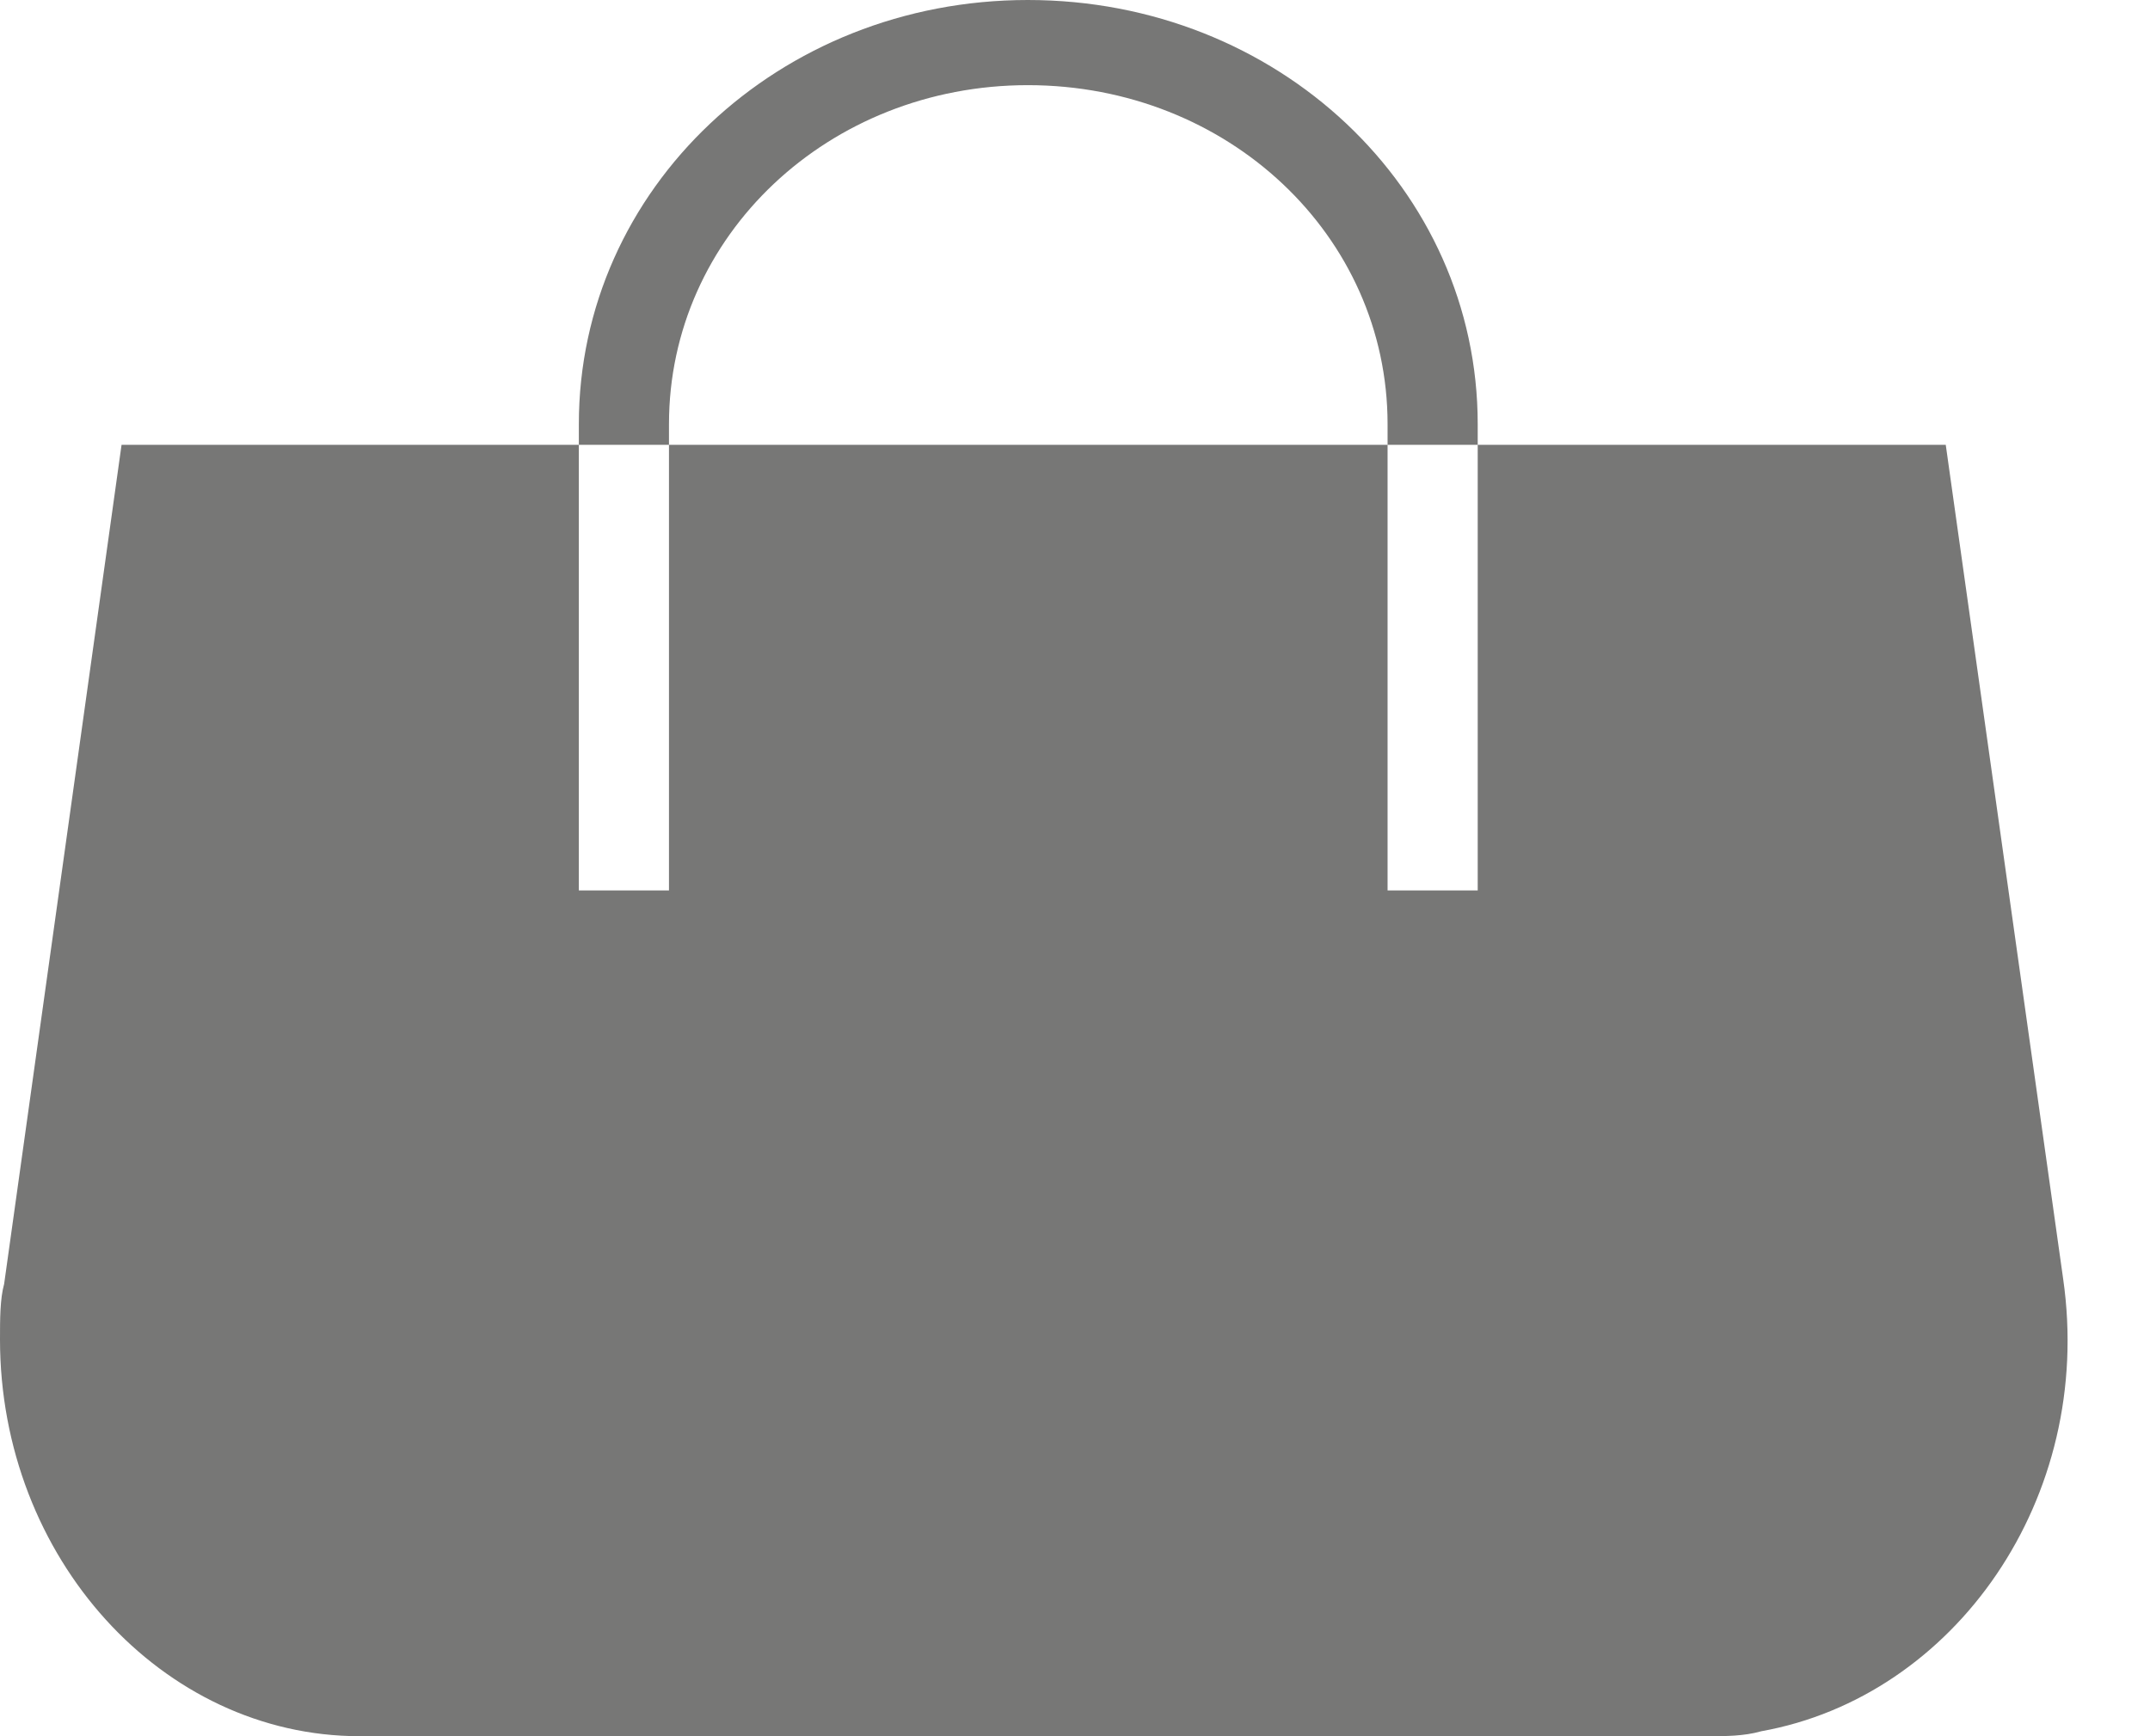 <svg id="SvgjsSvg1035" xmlns="http://www.w3.org/2000/svg" version="1.1" xmlns:xlink="http://www.w3.org/1999/xlink" xmlns:svgjs="http://svgjs.com/svgjs" width="26" height="21" viewBox="0 0 26 21"><title>Combined Shape</title><desc>Created with Avocode.</desc><defs id="SvgjsDefs1036"></defs><path id="SvgjsPath1037" d="M270.65 163H254.35C251.96 163 250 160.84 250 158.2C250 157.96 250 157.71 250.05 157.53L251.47 147.38H273.53L274.95 157.47C275.33 160.12 273.64 162.52 271.3 162.94C271.09 163 270.87 163 270.65 163ZM258.09 152.77V147.13C258.09 144.85 260.02 143.03 262.43 143.03C264.85 143.03 266.78 144.85 266.78 147.13V152.77H267.87V147.13C267.87 144.28 265.45 142 262.43 142C259.42 142 257 144.28 257 147.13V152.77Z " fill="#777776" fill-opacity="1" transform="matrix(1,0,0,1,-250,-142)"></path></svg>
